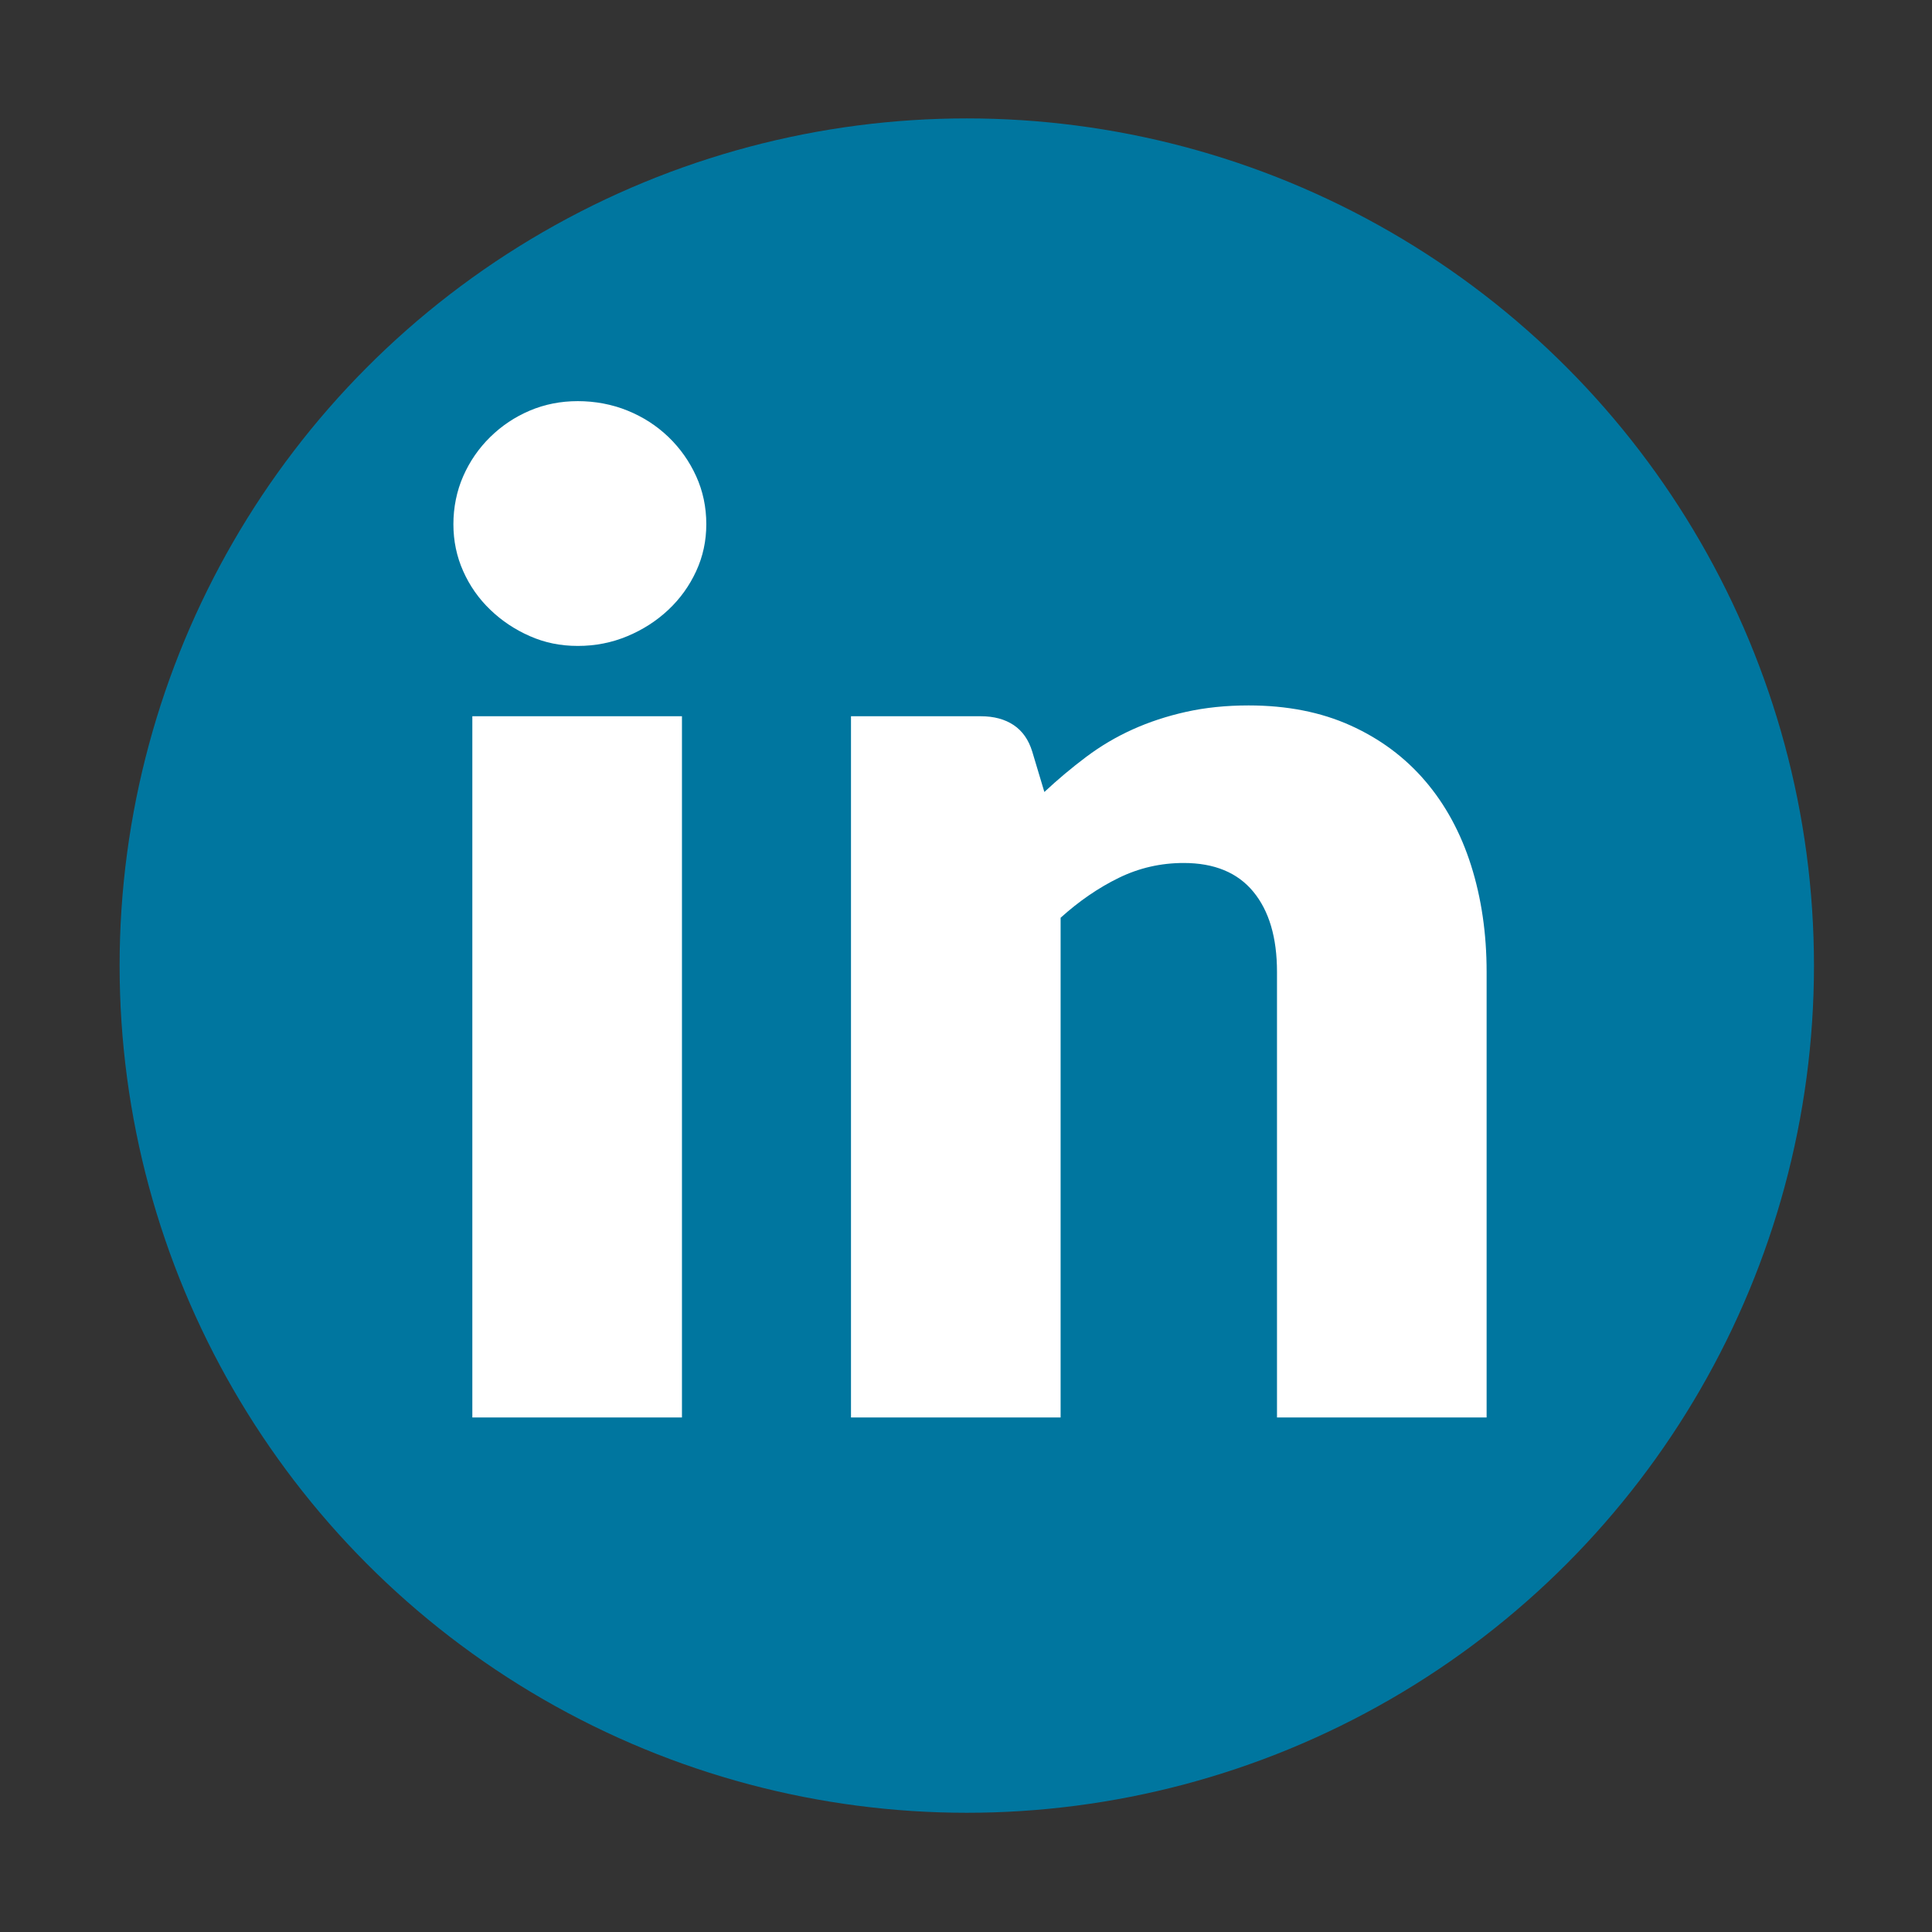 <?xml version="1.0" encoding="UTF-8"?><svg id="Ebene_1" xmlns="http://www.w3.org/2000/svg" viewBox="0 0 1000 1000"><rect x="0" y="0" width="1000" height="1000" fill="#333333" stroke="none"/><defs><style>.cls-1{fill:#fff;}.cls-2{fill:#00769f;}</style></defs><circle class="cls-2" cx="500.41" cy="499.79" r="438.5"/><path class="cls-1" d="m365.58,271.33c0,8.63-1.75,16.75-5.25,24.32-3.5,7.59-8.29,14.24-14.35,19.95-6.07,5.72-13.12,10.27-21.17,13.65-8.05,3.38-16.62,5.08-25.73,5.08s-17.15-1.69-24.85-5.08c-7.7-3.38-14.53-7.93-20.47-13.65-5.95-5.71-10.62-12.36-14-19.95-3.39-7.58-5.08-15.69-5.08-24.32s1.69-17.15,5.08-24.85c3.38-7.7,8.05-14.46,14-20.3,5.95-5.83,12.77-10.38,20.47-13.65,7.7-3.26,15.98-4.9,24.85-4.9s17.68,1.63,25.73,4.9c8.05,3.27,15.1,7.82,21.17,13.65,6.06,5.83,10.85,12.6,14.35,20.3s5.25,15.99,5.25,24.85Zm-12.6,99.4v362.95h-108.5v-362.95h108.5Z"/><path class="cls-1" d="m440.47,733.68v-362.95h67.2c6.76,0,12.42,1.52,16.97,4.55,4.55,3.04,7.75,7.59,9.62,13.65l6.3,21c7-6.53,14.23-12.6,21.7-18.2,7.46-5.6,15.46-10.33,23.98-14.17,8.51-3.85,17.73-6.88,27.65-9.1,9.92-2.21,20.71-3.33,32.38-3.33,19.83,0,37.39,3.45,52.67,10.33,15.28,6.88,28.18,16.45,38.68,28.7s18.43,26.84,23.8,43.75c5.36,16.92,8.05,35.3,8.05,55.12v230.65h-108.5v-230.65c0-17.73-4.08-31.55-12.25-41.47-8.17-9.92-20.19-14.88-36.05-14.88-11.9,0-23.1,2.57-33.6,7.7-10.5,5.13-20.54,12.02-30.1,20.65v258.65h-108.5Z"/></svg>